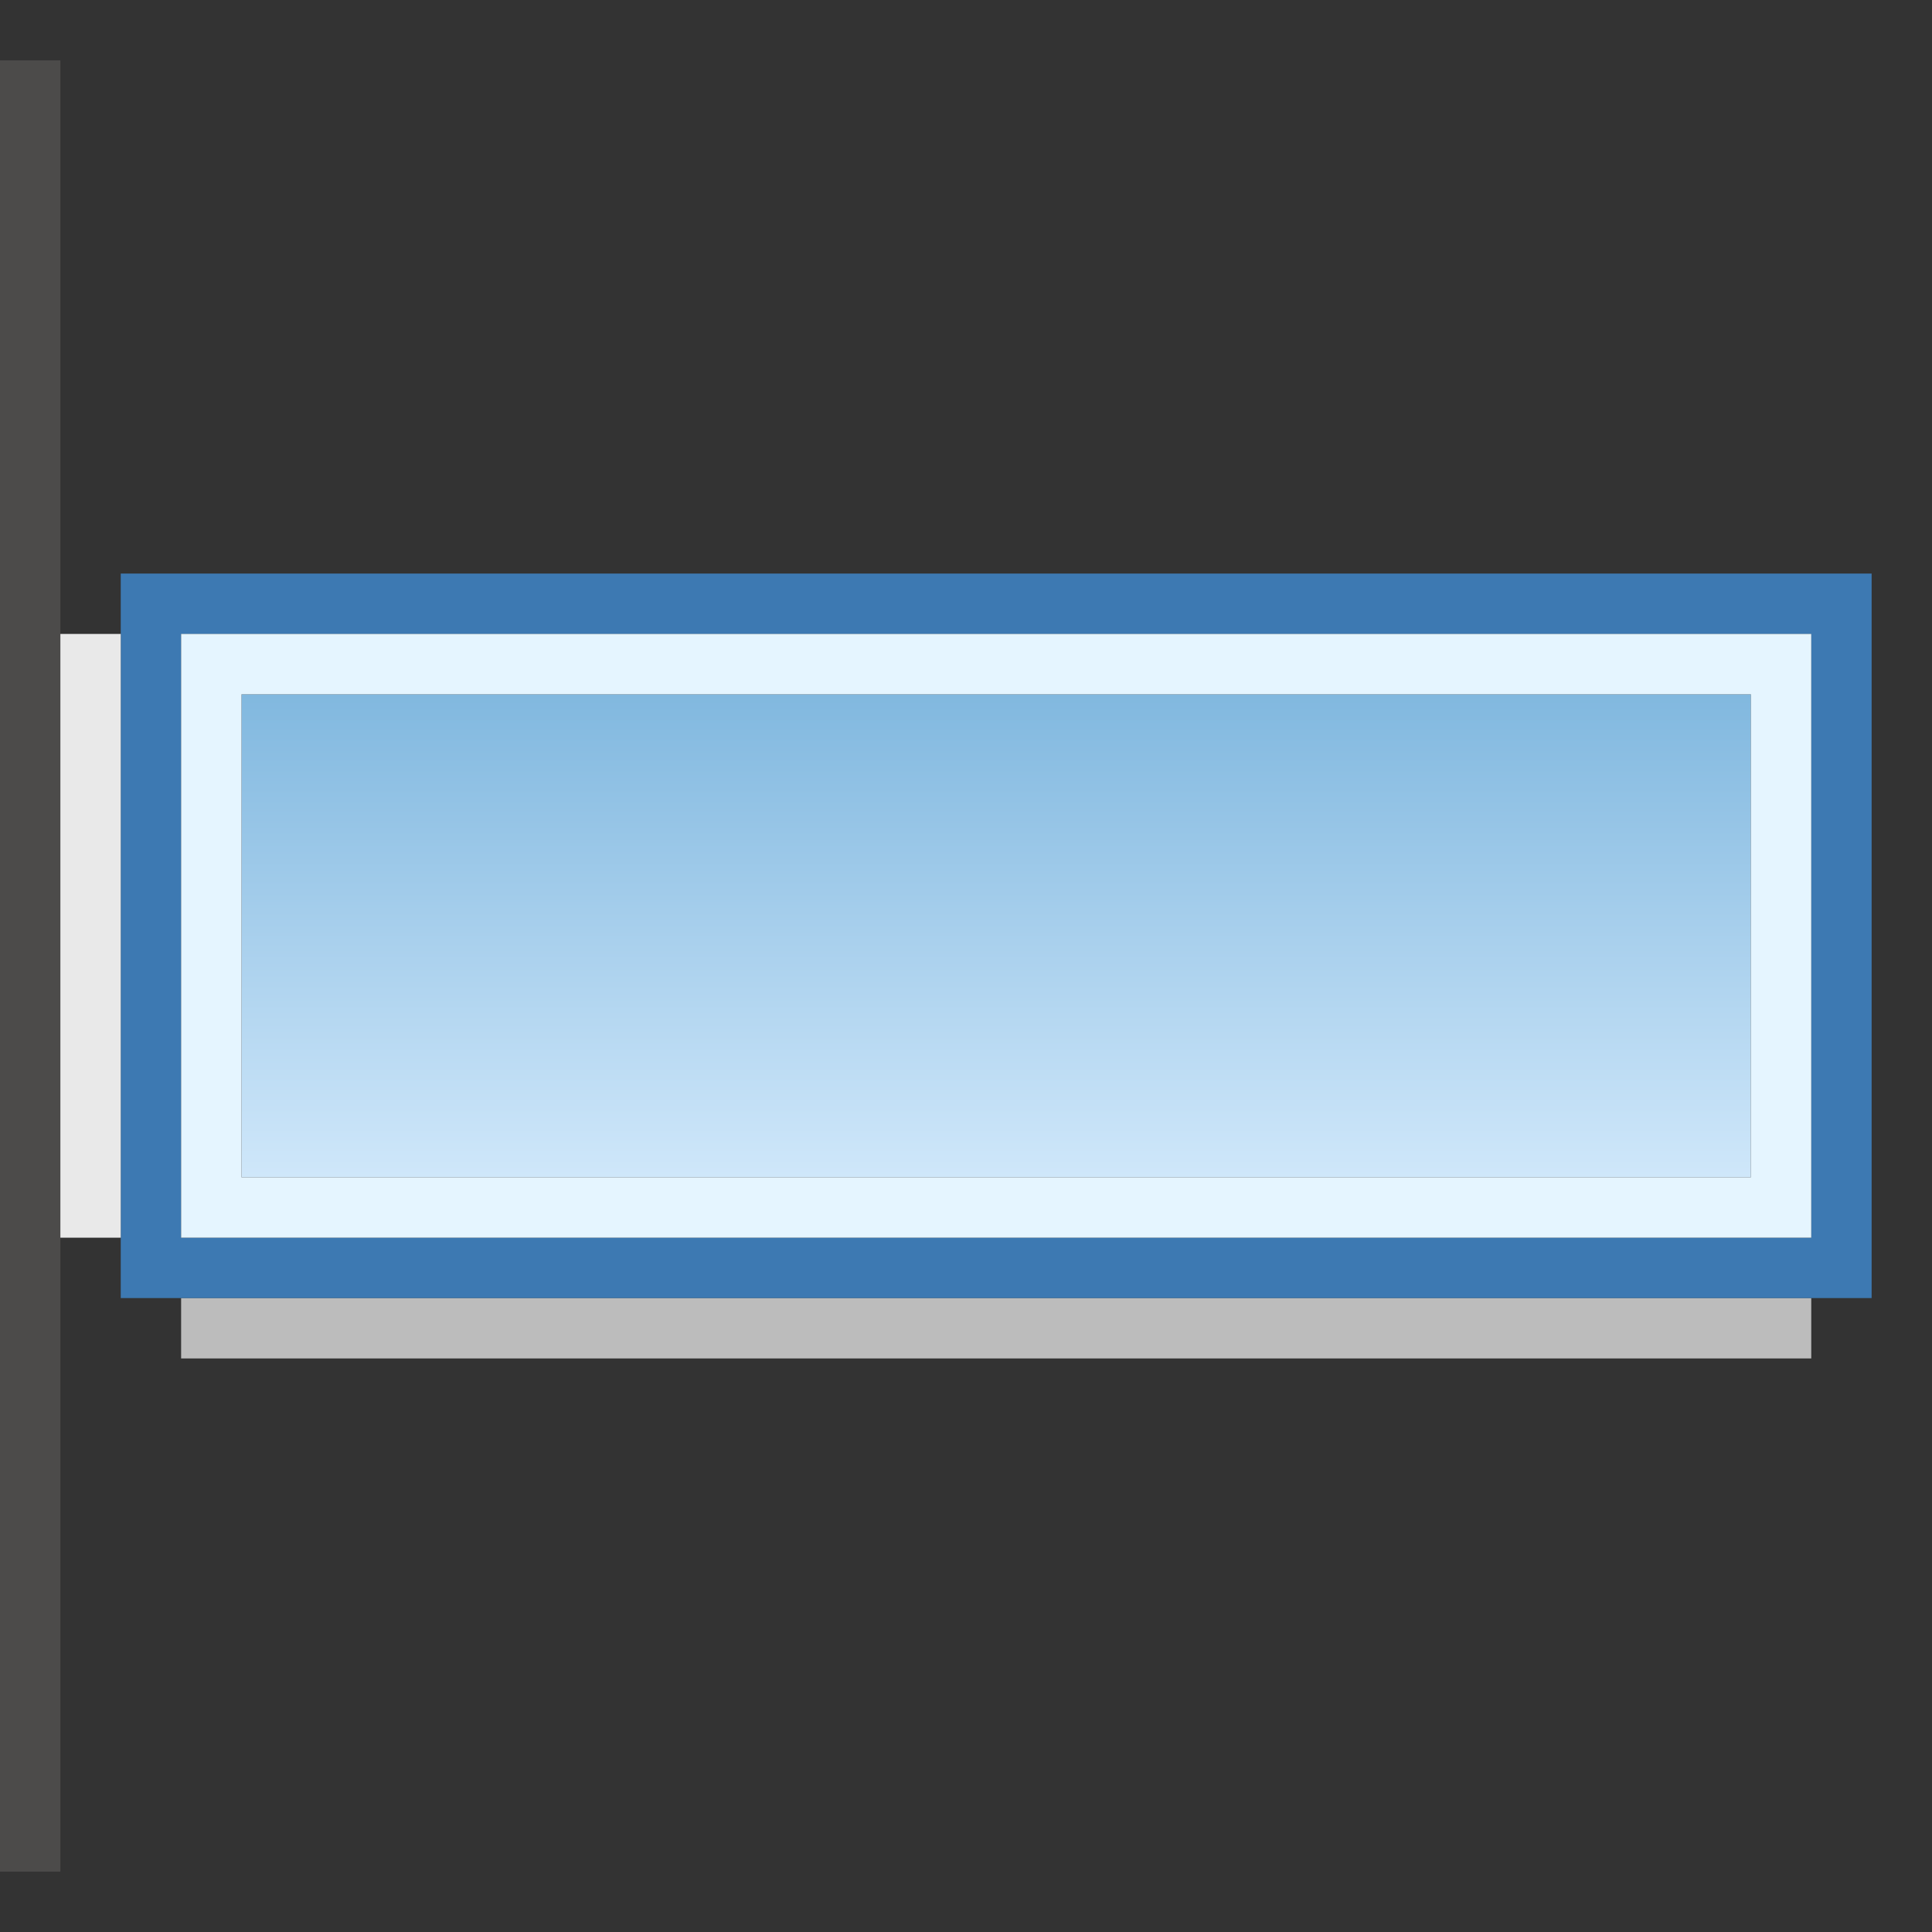 <svg id="Layer_1" data-name="Layer 1" xmlns="http://www.w3.org/2000/svg" xmlns:xlink="http://www.w3.org/1999/xlink" viewBox="0 0 32 32"><rect x="0" y="0" width="32" height="32" fill="#333333" stroke="none"/><defs><style>.cls-1{fill:#bcbcbc;}.cls-2{fill:#4c4b4a;}.cls-3{fill:#3d79b2;}.cls-4{fill:url(#linear-gradient);}.cls-5{fill:#e5f5ff;}.cls-6{fill:#e9e9e9;}</style><linearGradient id="linear-gradient" x1="18.5" y1="16.5" x2="10.5" y2="16.5" gradientTransform="translate(2 -1)" gradientUnits="userSpaceOnUse"><stop offset="0" stop-color="#cfe7fa"/><stop offset="1" stop-color="#81b8df"/></linearGradient></defs><rect class="cls-1" x="3" y="21.5" width="27" height="1"/><rect class="cls-2" x="-14.5" y="15.5" width="30" height="1" transform="translate(16.5 15.5) rotate(90)"/><path class="cls-3" d="M31,9.5H2v12H31ZM3,20.5v-10H30v10Z"/><rect class="cls-4" x="12.5" y="3" width="8" height="25" transform="translate(32 -1) rotate(90)"/><path class="cls-5" d="M30,10.5H3v10H30Zm-26,9v-8H29v8Z"/><rect class="cls-6" x="-3.5" y="15" width="10" height="1" transform="translate(17 14) rotate(90)"/></svg>